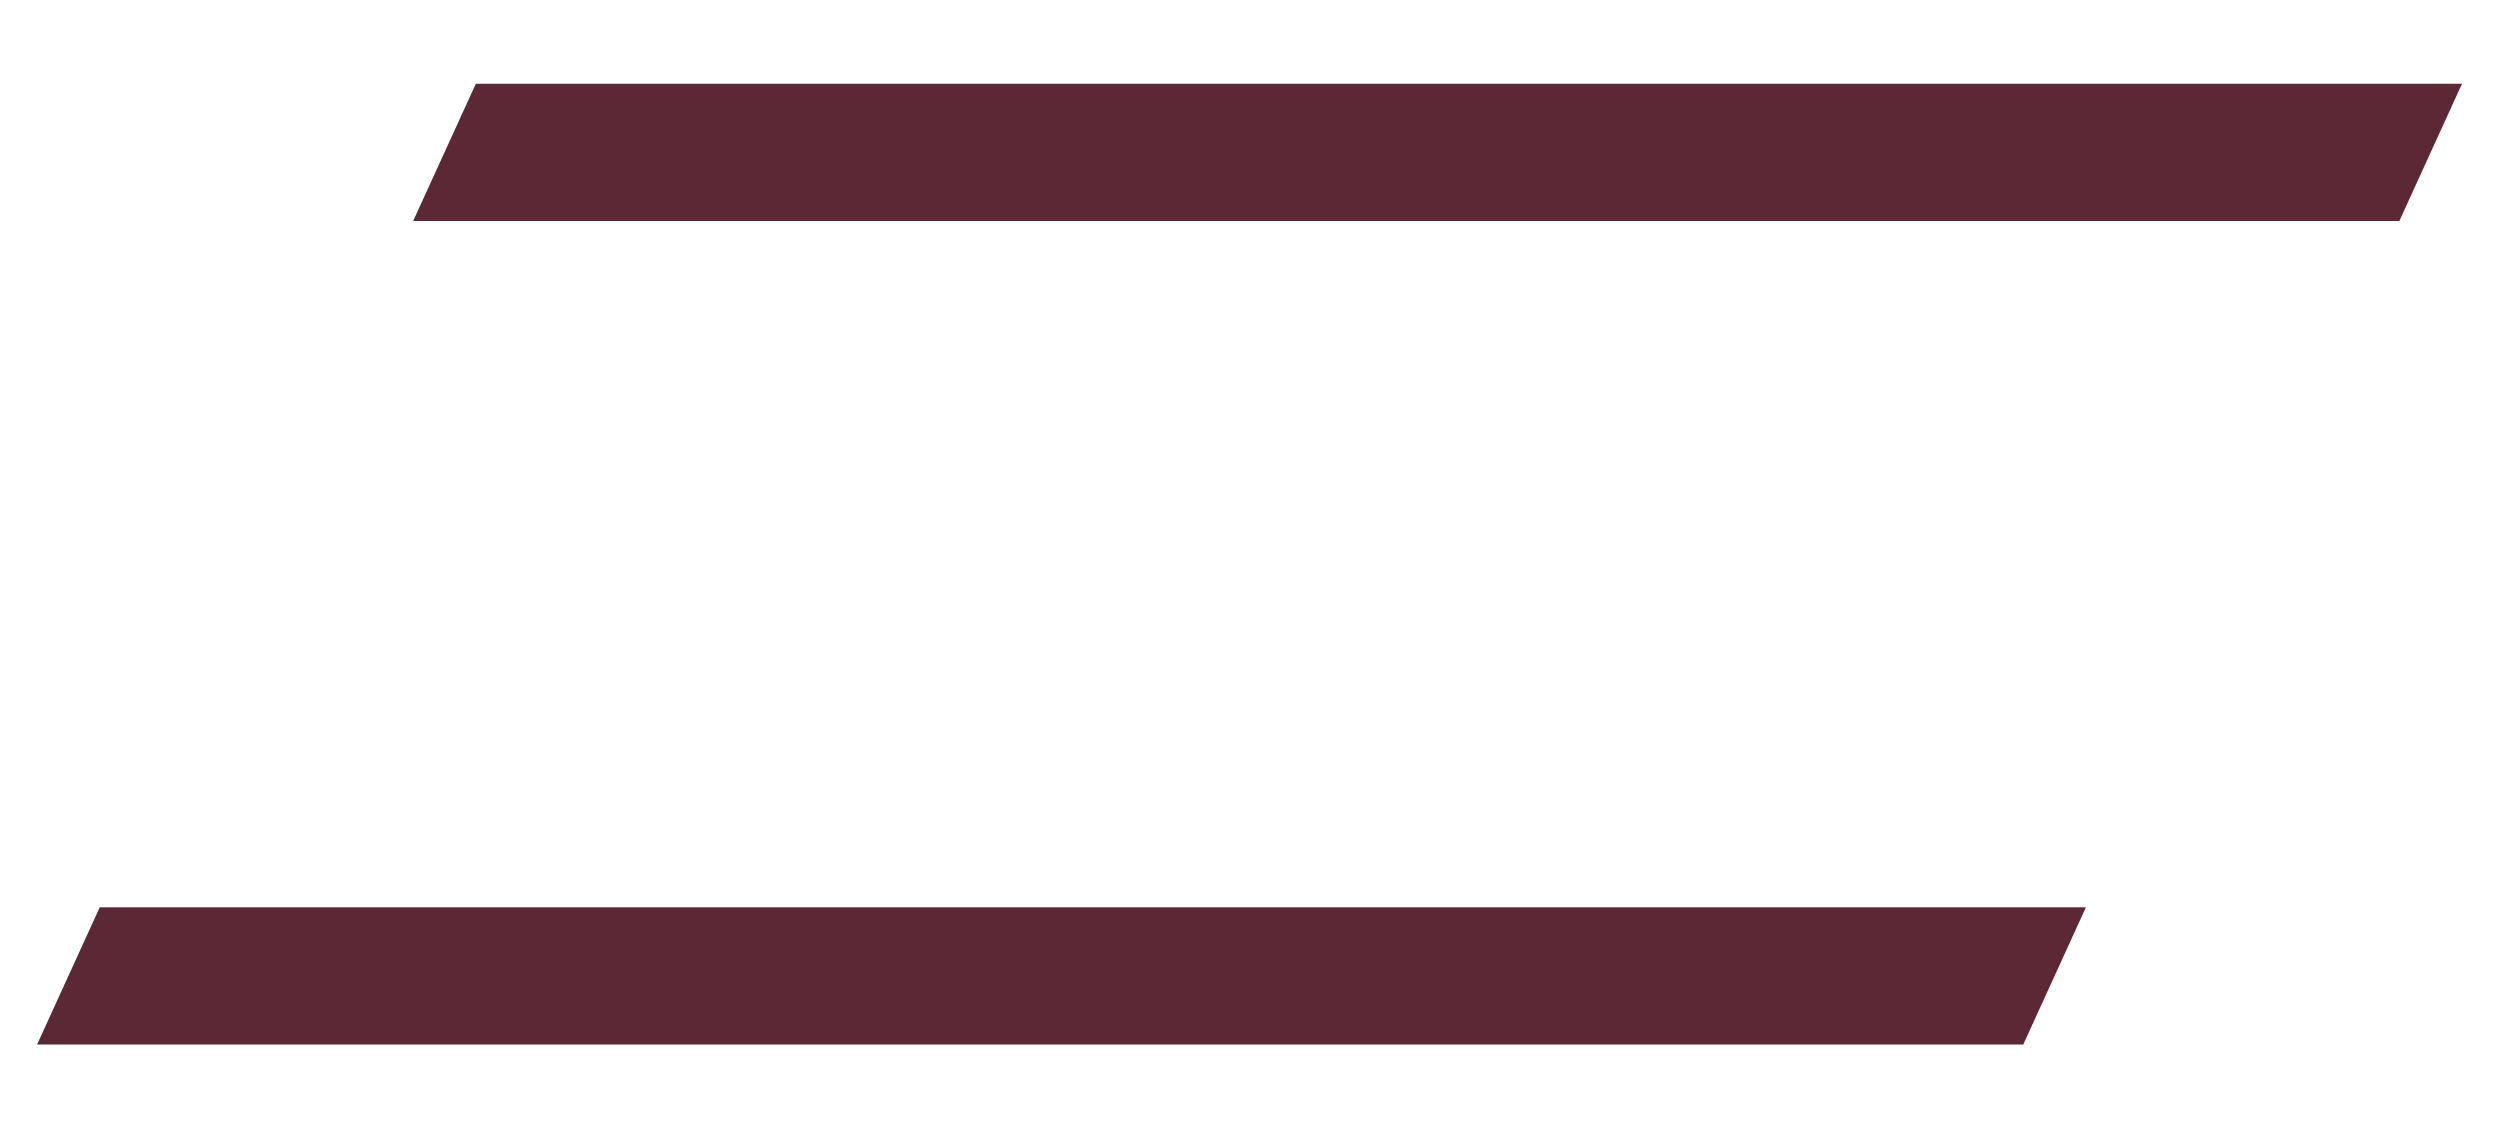 <svg xmlns="http://www.w3.org/2000/svg" xmlns:xlink="http://www.w3.org/1999/xlink" id="Layer_1" x="0px" y="0px" viewBox="0 0 54.64 24.61" style="enable-background:new 0 0 54.64 24.61;" xml:space="preserve"><style type="text/css">	.st0{fill:#5C2835;}</style><g>	<g>		<polygon class="st0" points="2.18,19.83 0.81,22.83 44.22,22.83 45.59,19.83   "></polygon>	</g>	<polygon class="st0" points="10.4,1.83 9.03,4.83 52.44,4.83 53.81,1.83  "></polygon></g></svg>